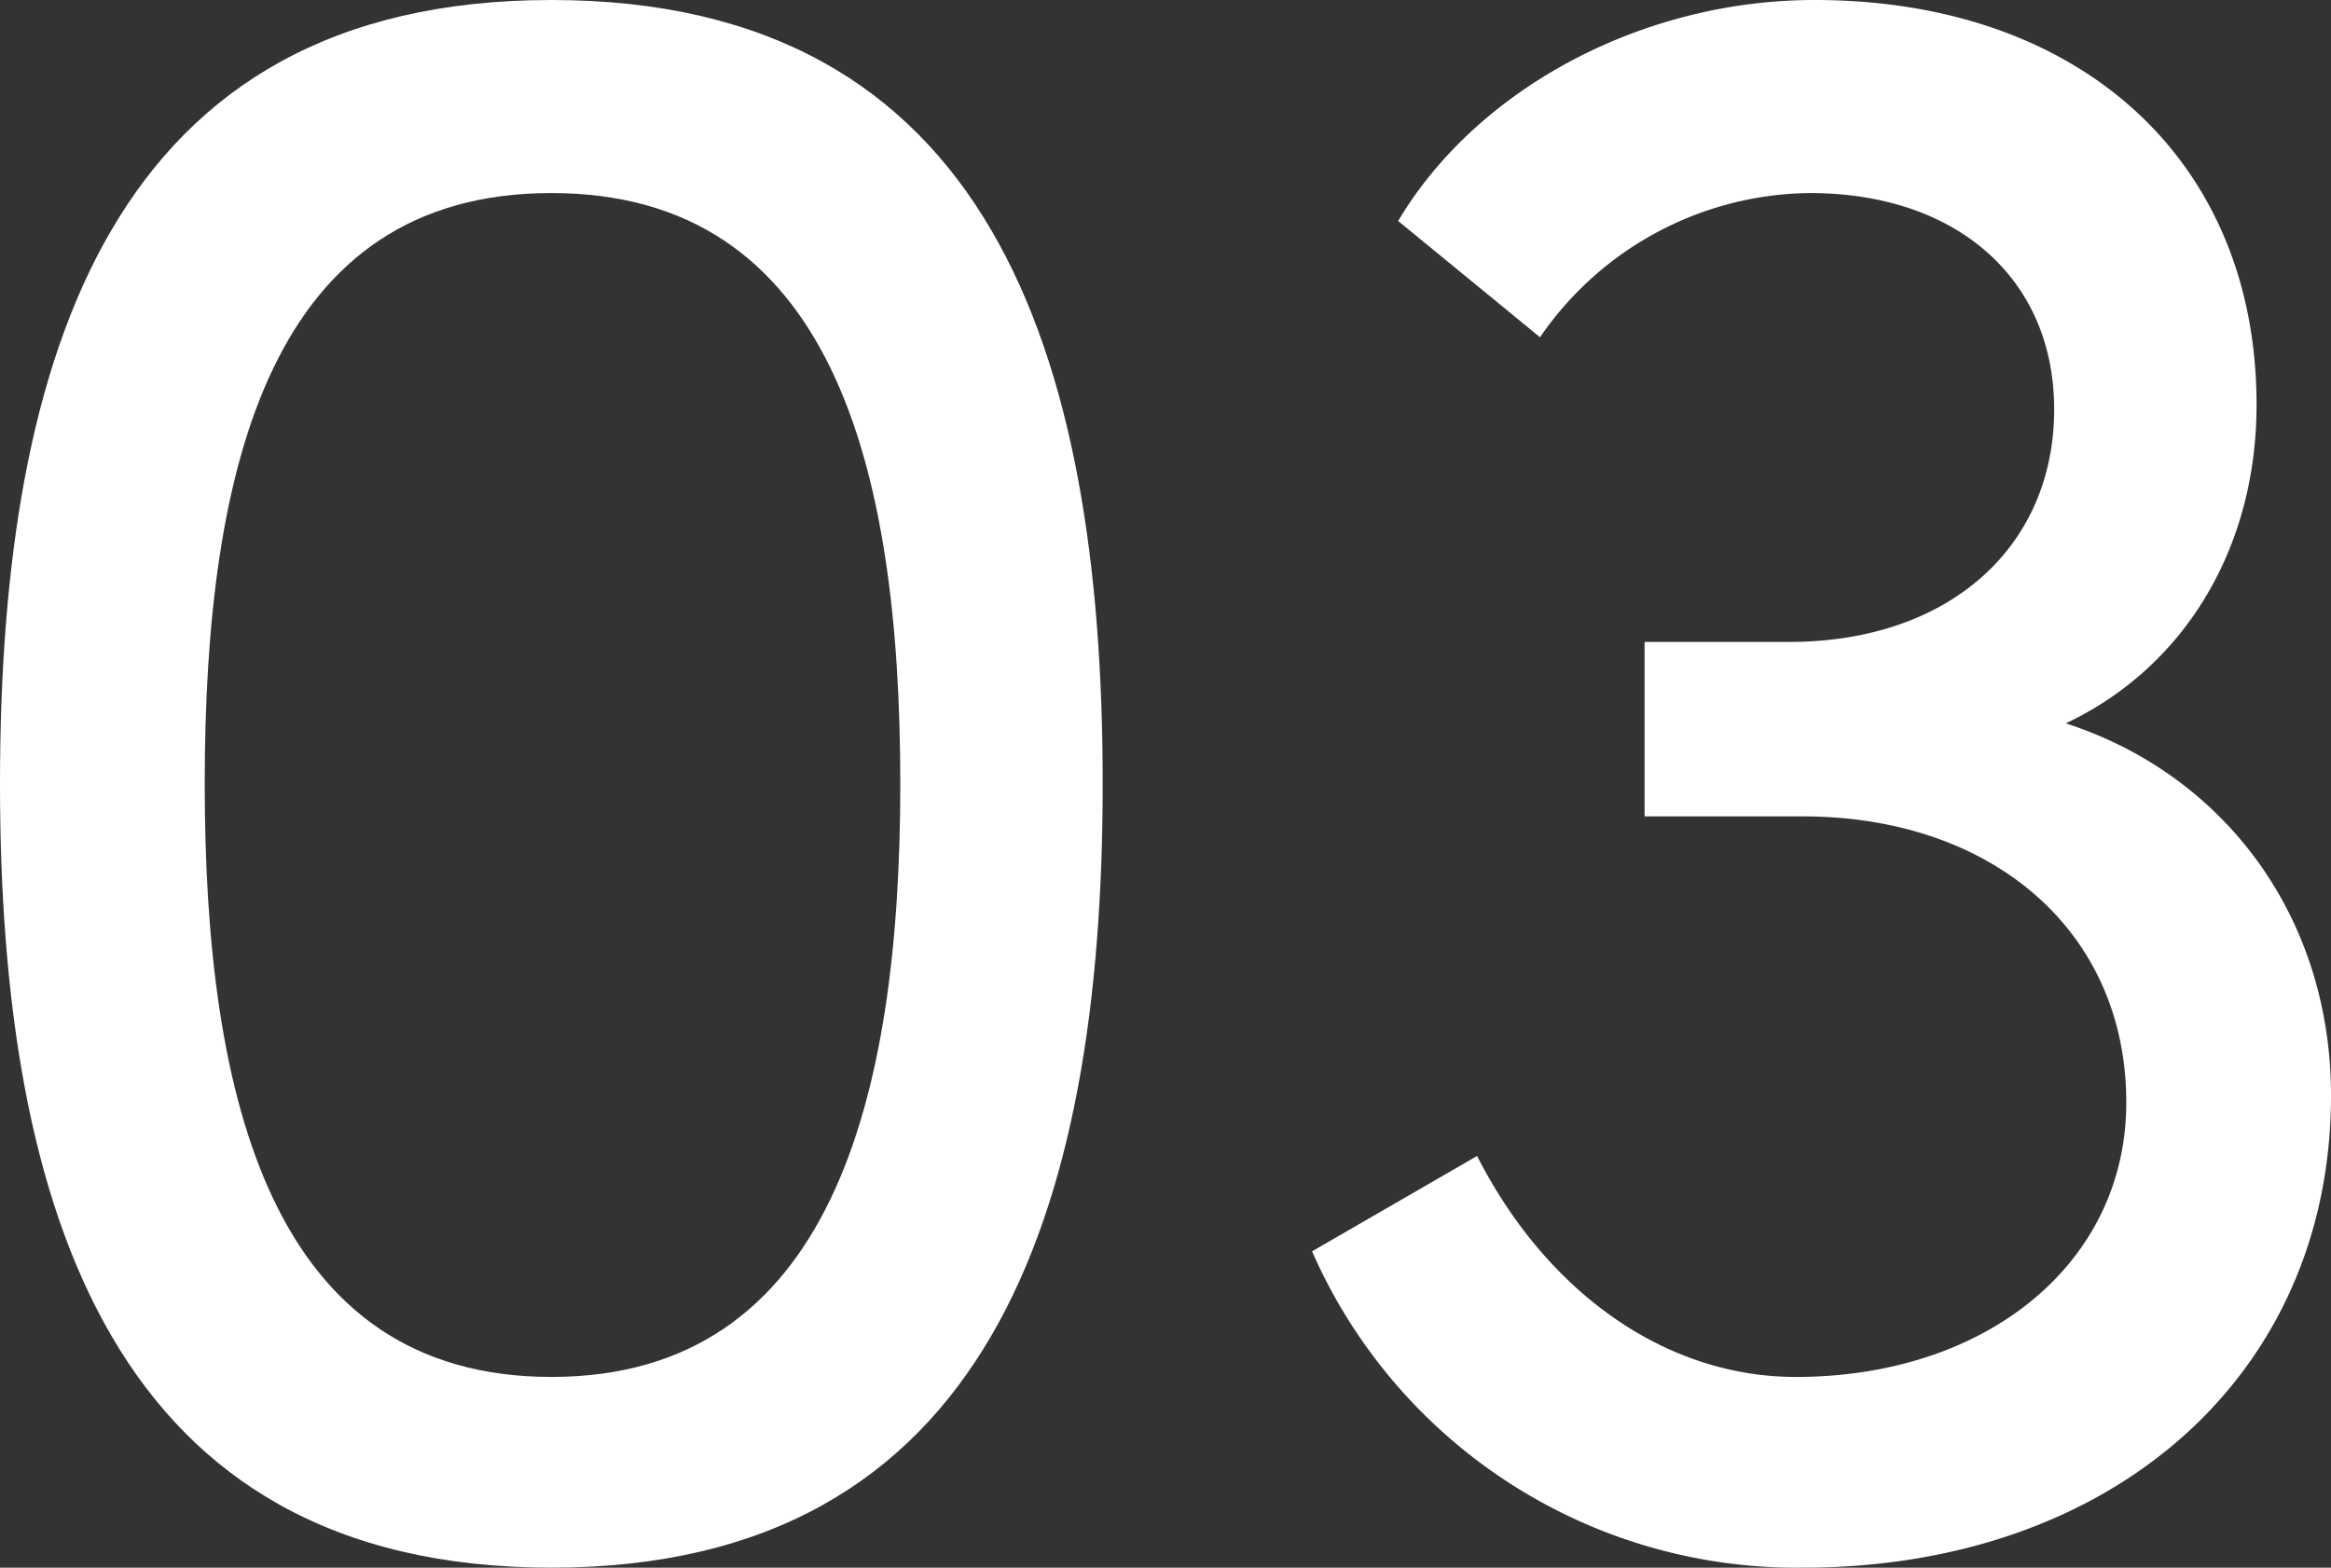 <svg id="レイヤー_1" data-name="レイヤー 1" xmlns="http://www.w3.org/2000/svg" viewBox="0 0 160.32 107.84"><rect x="0" y="0" width="160.32" height="107.84" fill="#333333" stroke="none"/><defs><style>.cls-1{fill:#fff;}</style></defs><path class="cls-1" d="M69.28,256.07c0-29.76,7.84-53.92,37.92-53.92s37.92,24.16,37.92,53.92c0,29.44-7.84,53.92-37.92,53.92S69.28,285.51,69.28,256.07Zm61.92,0c0-22.08-4.8-40.64-24-40.64S83.36,234,83.36,256.07c0,21.76,4.64,40.8,23.84,40.8S131.2,277.83,131.2,256.07Z" transform="translate(-69.28 -202.15)"/><path class="cls-1" d="M229.6,277.51c0,19.2-15,32.48-36.32,32.48a36.38,36.38,0,0,1-33.76-21.76l11.35-6.56c4.81,9.44,13,15.2,21.92,15.2,13.13,0,22.73-7.84,22.73-18.88,0-11.84-9.28-19.68-22.24-19.68H182.39v-12h9.92c11.05,0,18.25-6.56,18.25-16,0-9-6.72-14.88-16.8-14.88a22.76,22.76,0,0,0-18.56,9.92l-9.76-8c5.43-9.12,16.79-15.2,28.64-15.2,18.24,0,30.4,11,30.4,27.84,0,9.92-5,18.08-13.12,21.92C222.24,255.43,229.6,265.19,229.6,277.51Z" transform="translate(-69.28 -202.15)"/></svg>